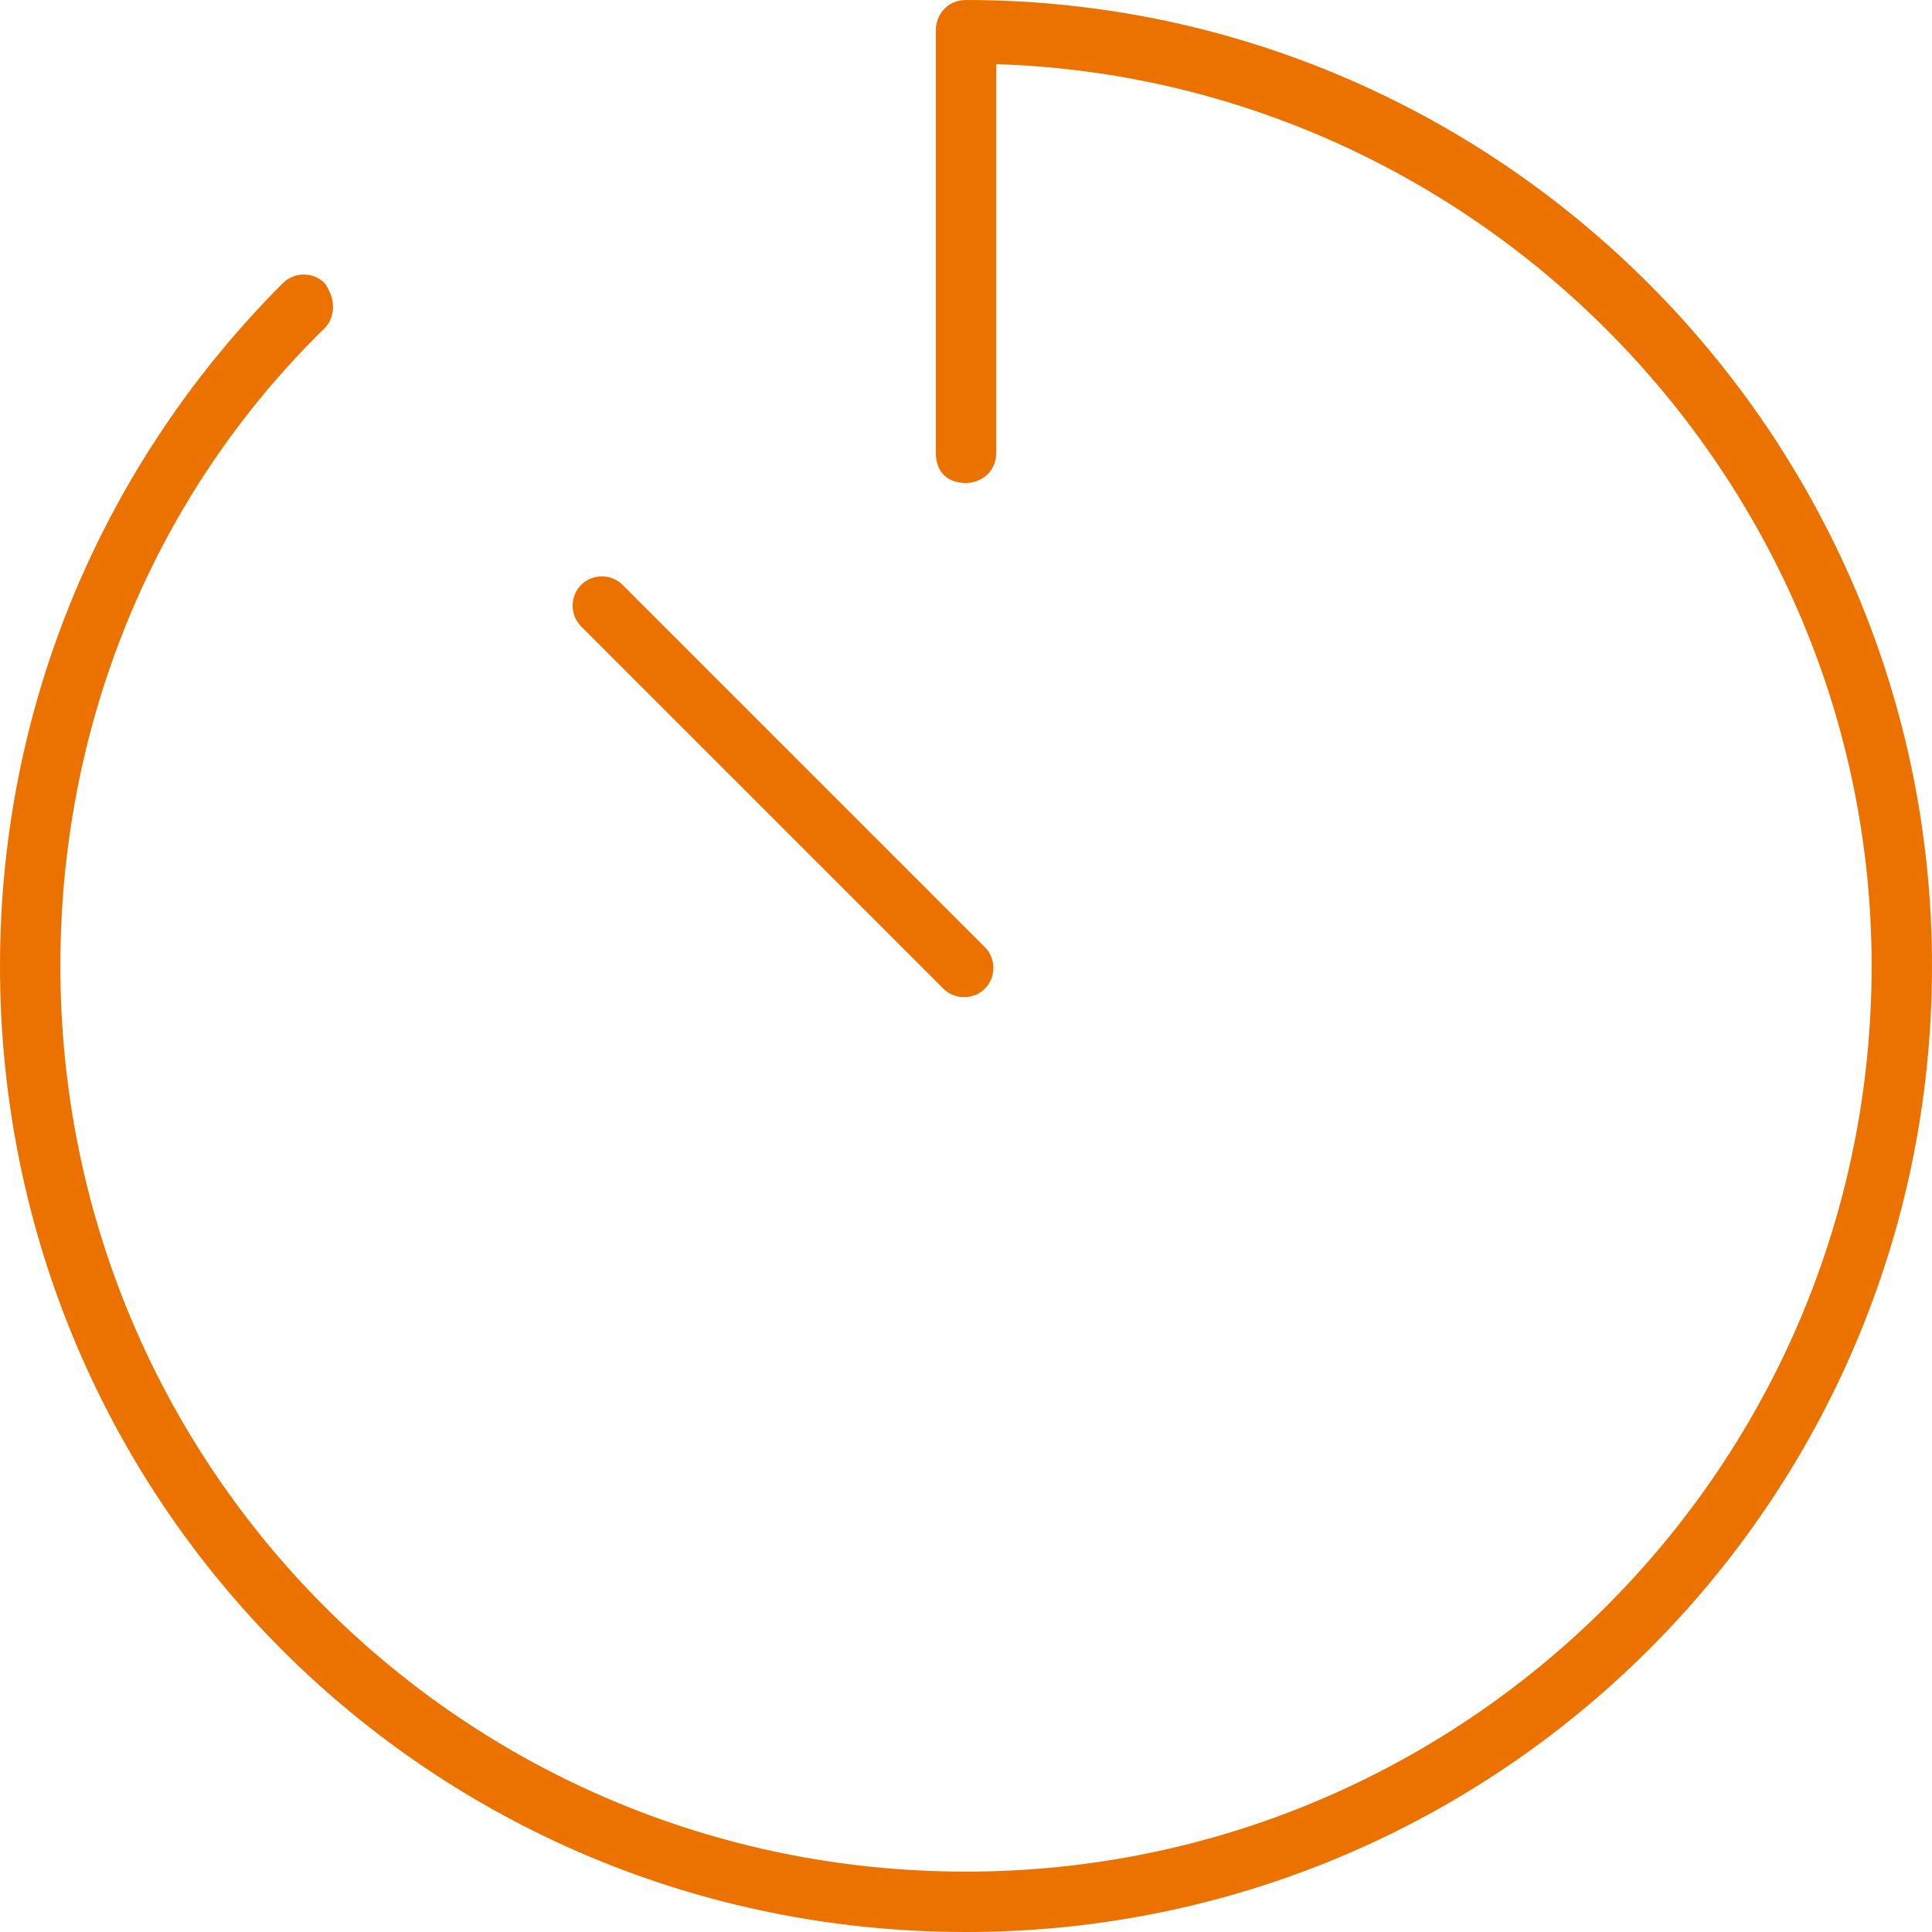<svg width="64" height="64" viewBox="0 0 64 64" fill="none" xmlns="http://www.w3.org/2000/svg">
<path d="M32 0C49.625 0 64 14.375 64 32C64 49.75 49.625 64 32 64C14.25 64 0 49.75 0 32C0 23.25 3.5 15.25 9.375 9.375C9.75 9 10.375 9 10.75 9.375C11.125 9.875 11.125 10.5 10.75 10.875C5.25 16.25 2 23.75 2 32C2 48.625 15.375 62 32 62C48.5 62 62 48.625 62 32C62 15.875 49 2.625 33 2.125V15C33 15.625 32.5 16 32 16C31.375 16 31 15.625 31 15V1C31 0.5 31.375 0 32 0ZM20.625 19.375L32.625 31.375C33 31.75 33 32.375 32.625 32.75C32.25 33.125 31.625 33.125 31.25 32.75L19.25 20.75C18.875 20.375 18.875 19.75 19.25 19.375C19.625 19 20.25 19 20.625 19.375Z" fill="#EC7200"/>
</svg>

